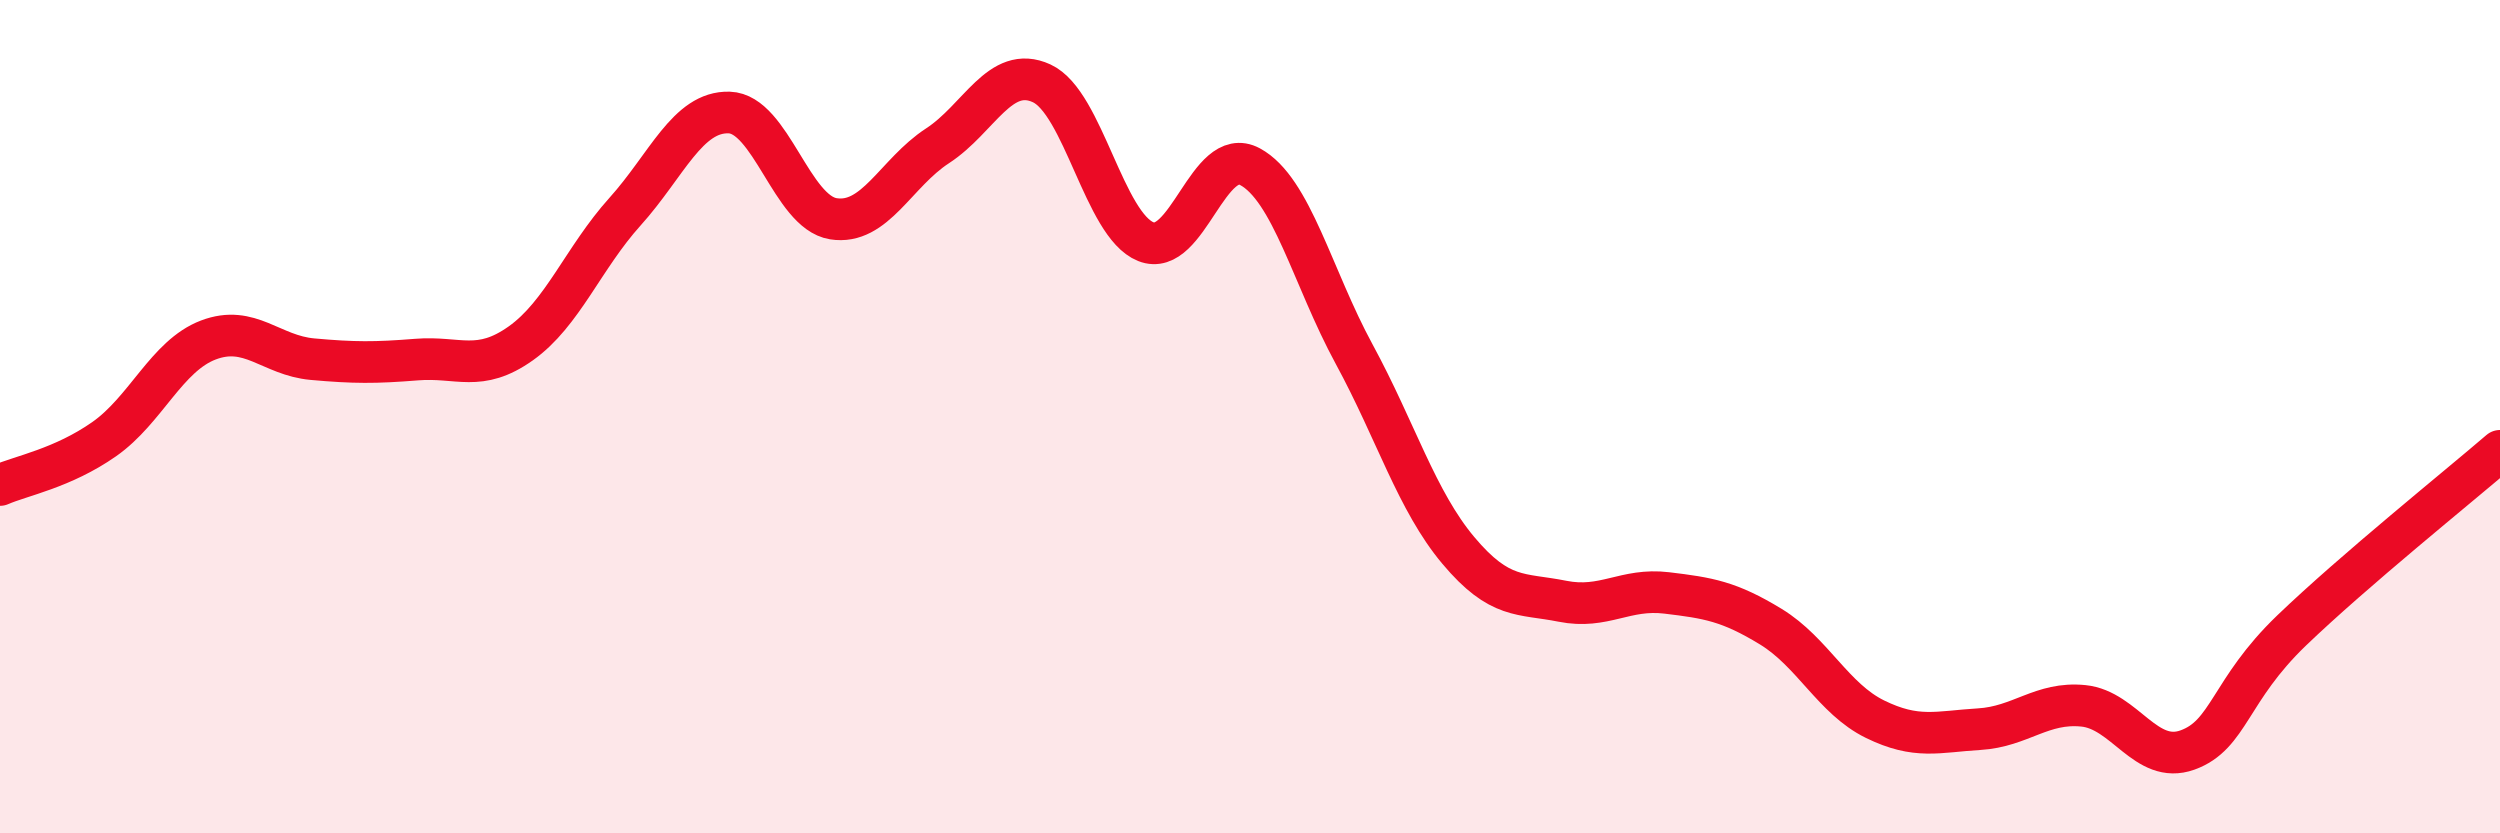 
    <svg width="60" height="20" viewBox="0 0 60 20" xmlns="http://www.w3.org/2000/svg">
      <path
        d="M 0,11.64 C 0.5,11.42 1.5,11.24 2.5,10.54 C 3.5,9.84 4,8.54 5,8.16 C 6,7.78 6.5,8.53 7.5,8.62 C 8.5,8.71 9,8.71 10,8.63 C 11,8.55 11.5,8.95 12.5,8.24 C 13.5,7.53 14,6.19 15,5.08 C 16,3.97 16.5,2.67 17.5,2.7 C 18.5,2.73 19,5.09 20,5.25 C 21,5.41 21.5,4.15 22.5,3.5 C 23.5,2.85 24,1.54 25,2 C 26,2.46 26.5,5.4 27.5,5.8 C 28.5,6.2 29,3.46 30,4 C 31,4.54 31.5,6.66 32.5,8.5 C 33.5,10.34 34,12.02 35,13.21 C 36,14.4 36.5,14.23 37.5,14.43 C 38.5,14.63 39,14.11 40,14.23 C 41,14.35 41.5,14.43 42.5,15.04 C 43.5,15.65 44,16.77 45,17.26 C 46,17.75 46.5,17.56 47.5,17.5 C 48.5,17.44 49,16.84 50,16.94 C 51,17.04 51.5,18.36 52.5,18 C 53.5,17.64 53.5,16.57 55,15.13 C 56.5,13.69 59,11.68 60,10.82L60 20L0 20Z"
        fill="#EB0A25"
        opacity="0.1"
        stroke-linecap="round"
        stroke-linejoin="round"
      />
      <path
        d="M 0,11.64 C 0.5,11.42 1.5,11.24 2.5,10.54 C 3.5,9.84 4,8.54 5,8.16 C 6,7.78 6.5,8.53 7.5,8.62 C 8.5,8.71 9,8.71 10,8.63 C 11,8.55 11.5,8.95 12.5,8.24 C 13.5,7.53 14,6.19 15,5.08 C 16,3.97 16.5,2.67 17.5,2.7 C 18.5,2.73 19,5.09 20,5.25 C 21,5.41 21.5,4.15 22.5,3.5 C 23.5,2.85 24,1.54 25,2 C 26,2.46 26.5,5.4 27.5,5.8 C 28.5,6.2 29,3.46 30,4 C 31,4.54 31.5,6.66 32.5,8.5 C 33.5,10.34 34,12.02 35,13.21 C 36,14.4 36.5,14.23 37.5,14.43 C 38.5,14.63 39,14.11 40,14.23 C 41,14.35 41.5,14.43 42.5,15.04 C 43.5,15.65 44,16.77 45,17.26 C 46,17.75 46.5,17.56 47.5,17.5 C 48.5,17.44 49,16.84 50,16.94 C 51,17.04 51.5,18.36 52.5,18 C 53.5,17.64 53.5,16.57 55,15.13 C 56.5,13.69 59,11.68 60,10.82"
        stroke="#EB0A25"
        stroke-width="1"
        fill="none"
        stroke-linecap="round"
        stroke-linejoin="round"
      />
    </svg>
  